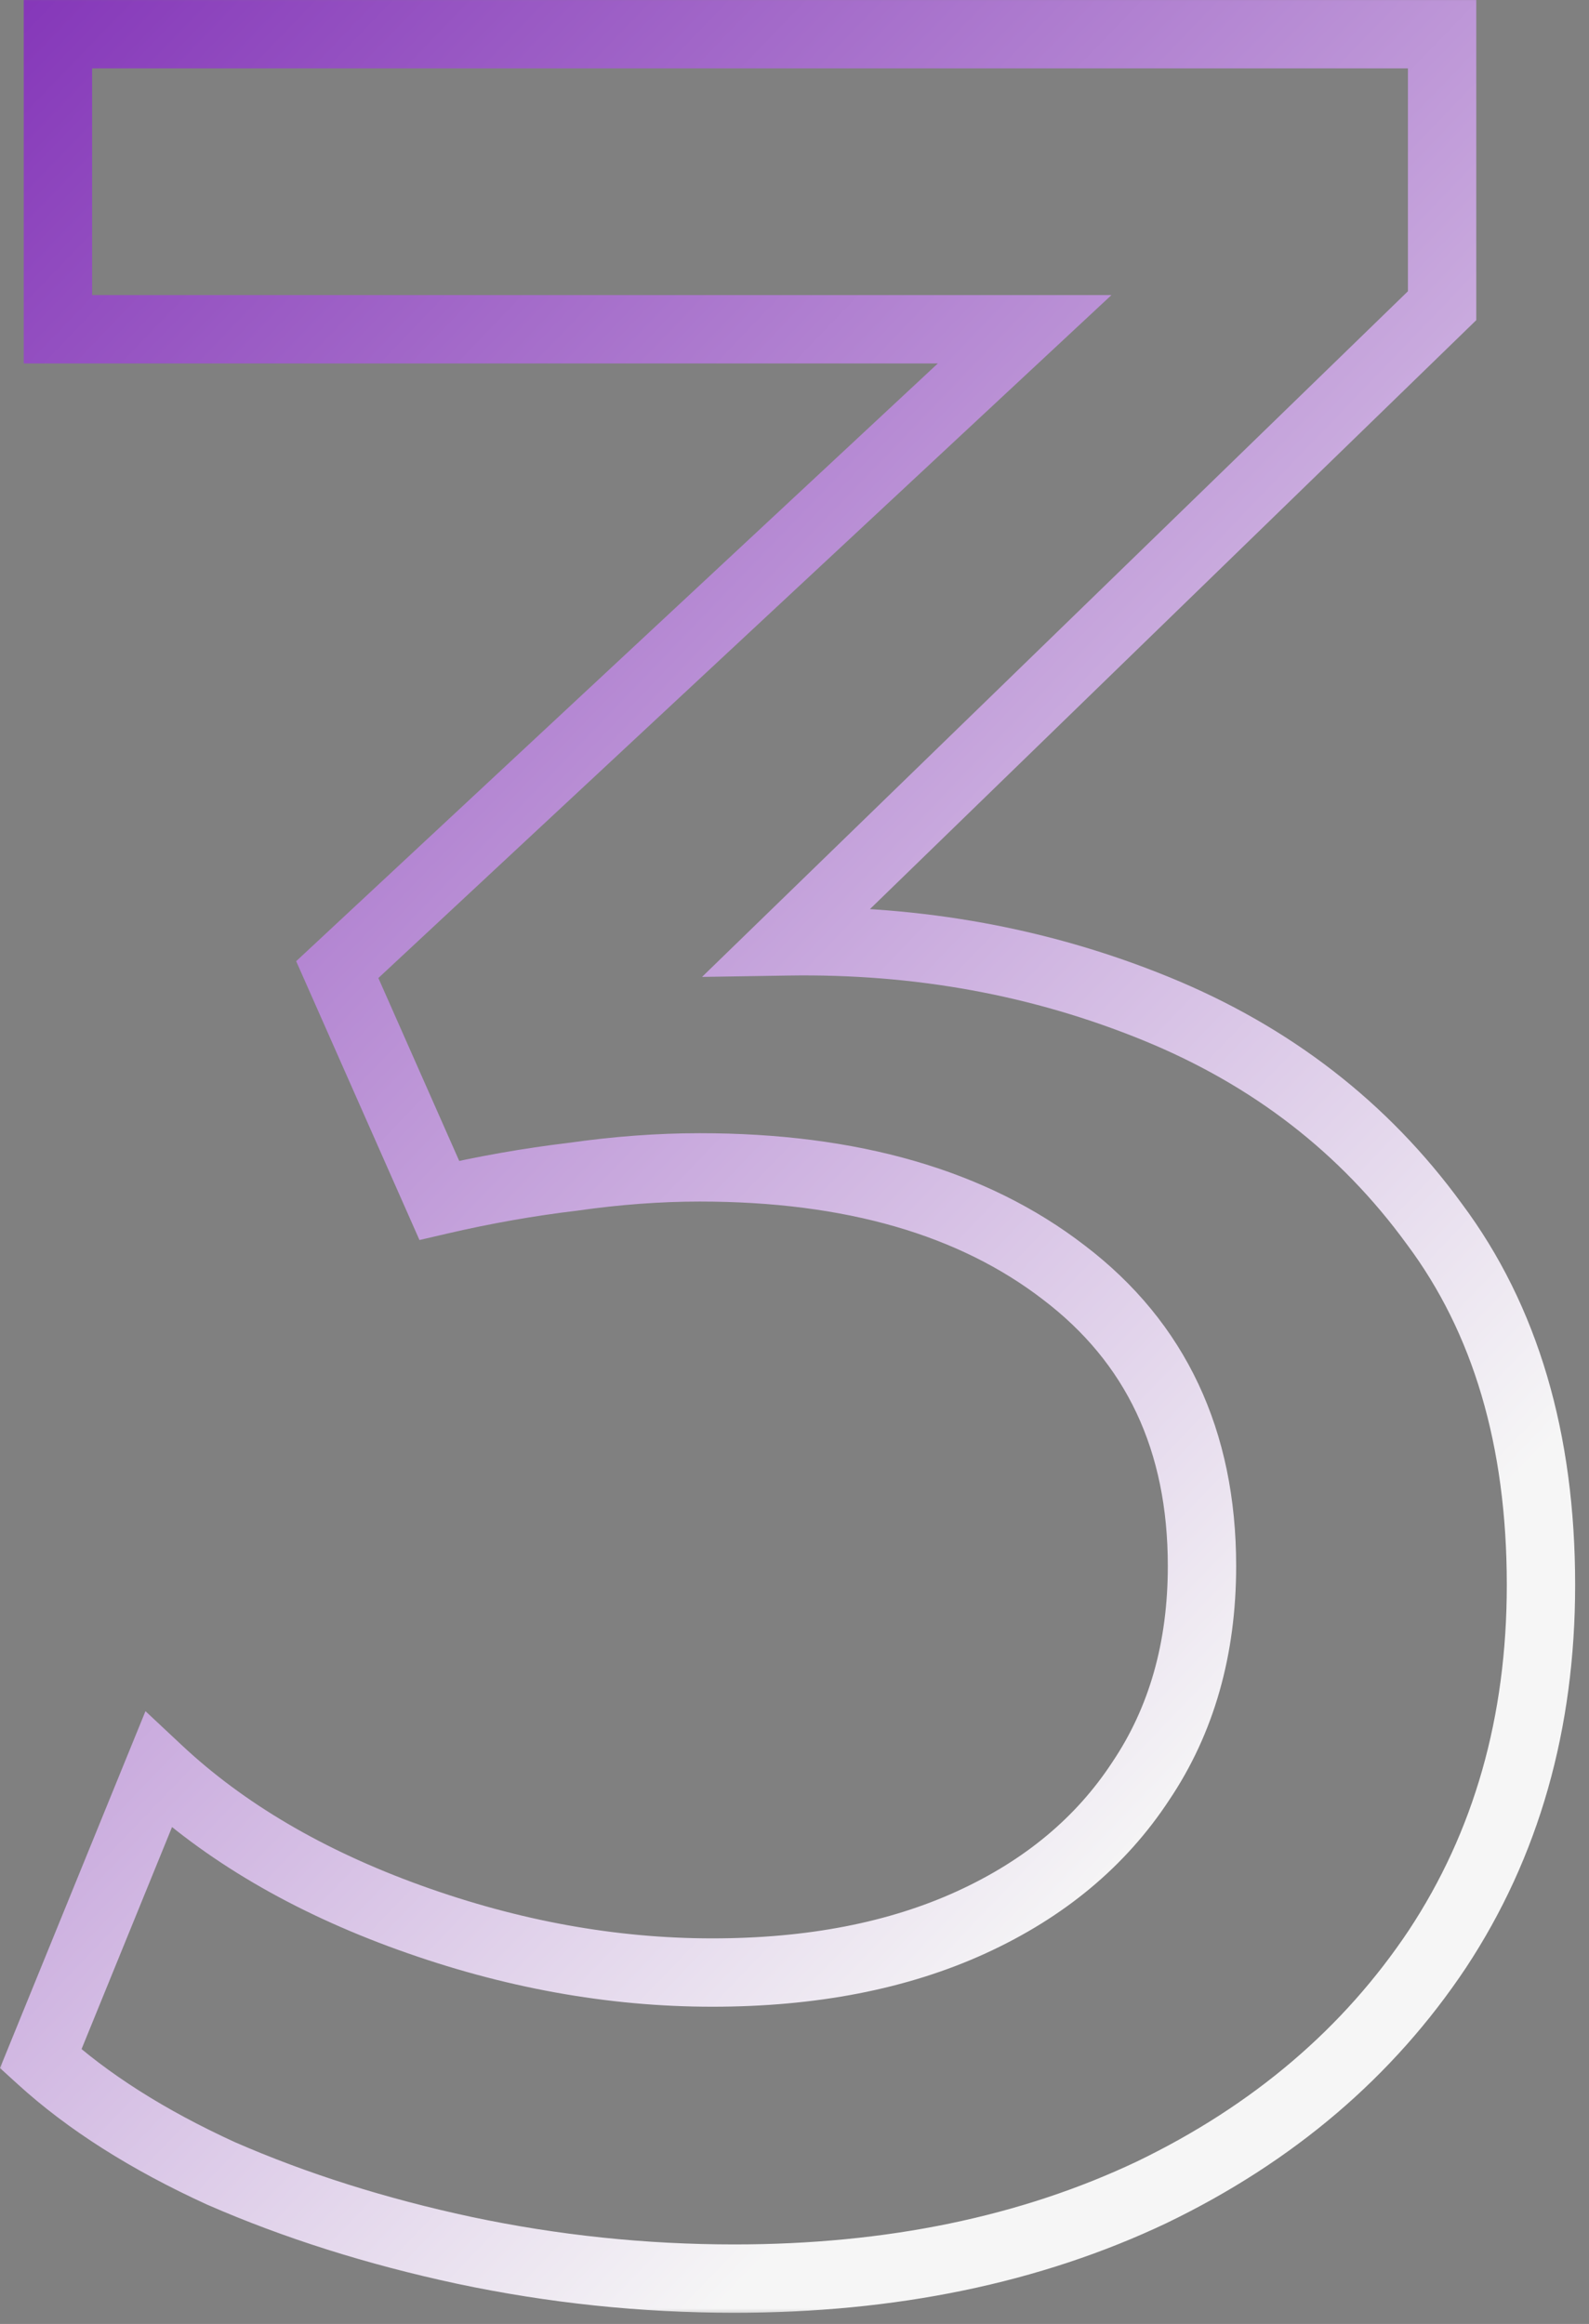 <?xml version="1.0" encoding="UTF-8"?> <svg xmlns="http://www.w3.org/2000/svg" width="93" height="136" viewBox="0 0 93 136" fill="none"><rect x="0" y="0" width="93" height="136" fill="#808080" stroke="none"/><mask id="path-1-outside-1_2961_1195" maskUnits="userSpaceOnUse" x="-0.336" y="-0.409" width="93" height="136" fill="black"><rect fill="white" x="-0.336" y="-0.409" width="93" height="136"></rect><path d="M42.978 133.347C37.65 133.347 32.384 132.796 27.179 131.693C22.036 130.591 17.29 129.091 12.942 127.193C8.656 125.233 5.135 122.998 2.38 120.488L9.268 103.587C13.126 107.2 18.025 110.078 23.965 112.221C29.904 114.364 35.813 115.436 41.692 115.436C47.509 115.436 52.561 114.456 56.847 112.497C61.133 110.537 64.44 107.782 66.767 104.23C69.155 100.678 70.349 96.484 70.349 91.646C70.349 84.298 67.655 78.573 62.266 74.47C56.939 70.368 49.836 68.316 40.957 68.316C38.569 68.316 36.089 68.5 33.517 68.867C30.945 69.174 28.343 69.633 25.71 70.245L19.739 56.743L59.97 19.268H3.39V2H84.402V17.89L46.1 55.09C53.755 54.967 60.95 56.284 67.686 59.039C74.421 61.795 79.84 65.989 83.943 71.623C88.107 77.195 90.189 84.237 90.189 92.749C90.189 100.832 88.168 107.935 84.127 114.058C80.085 120.12 74.513 124.866 67.41 128.295C60.307 131.663 52.163 133.347 42.978 133.347Z"></path></mask><path d="M27.179 131.693L26.76 133.649L26.765 133.65L27.179 131.693ZM12.942 127.193L12.111 129.012L12.126 129.019L12.142 129.026L12.942 127.193ZM2.38 120.488L0.527 119.733L0 121.026L1.033 121.966L2.38 120.488ZM9.268 103.587L10.636 102.127L8.514 100.14L7.416 102.832L9.268 103.587ZM23.965 112.221L23.286 114.102L23.286 114.102L23.965 112.221ZM66.767 104.23L65.107 103.114L65.101 103.124L65.094 103.134L66.767 104.23ZM62.266 74.47L61.046 76.055L61.055 76.062L62.266 74.47ZM33.517 68.867L33.753 70.853L33.777 70.851L33.8 70.847L33.517 68.867ZM25.71 70.245L23.881 71.054L24.55 72.568L26.163 72.193L25.71 70.245ZM19.739 56.743L18.376 55.28L17.334 56.25L17.91 57.552L19.739 56.743ZM59.97 19.268L61.333 20.731L65.051 17.268H59.97V19.268ZM3.39 19.268H1.39V21.268H3.39V19.268ZM3.39 2V1.56545e-05H1.39V2H3.39ZM84.402 2H86.402V1.56545e-05H84.402V2ZM84.402 17.89L85.796 19.325L86.402 18.736V17.89H84.402ZM46.1 55.09L44.707 53.655L41.088 57.17L46.133 57.09L46.1 55.09ZM67.686 59.039L66.928 60.891L66.928 60.891L67.686 59.039ZM83.943 71.623L82.326 72.8L82.334 72.81L82.341 72.82L83.943 71.623ZM84.127 114.058L85.791 115.167L85.796 115.16L84.127 114.058ZM67.41 128.295L68.267 130.102L68.279 130.096L67.41 128.295ZM42.978 133.347V131.347C37.789 131.347 32.662 130.81 27.594 129.737L27.179 131.693L26.765 133.65C32.106 134.781 37.511 135.347 42.978 135.347V133.347ZM27.179 131.693L27.598 129.738C22.572 128.661 17.955 127.199 13.743 125.36L12.942 127.193L12.142 129.026C16.625 130.983 21.5 132.522 26.76 133.649L27.179 131.693ZM12.942 127.193L13.774 125.374C9.629 123.479 6.295 121.349 3.727 119.009L2.38 120.488L1.033 121.966C3.975 124.647 7.683 126.988 12.111 129.012L12.942 127.193ZM2.38 120.488L4.232 121.243L11.12 104.342L9.268 103.587L7.416 102.832L0.527 119.733L2.38 120.488ZM9.268 103.587L7.901 105.047C11.992 108.878 17.139 111.884 23.286 114.102L23.965 112.221L24.643 110.34C18.91 108.271 14.26 105.522 10.636 102.127L9.268 103.587ZM23.965 112.221L23.286 114.102C29.427 116.318 35.565 117.436 41.692 117.436V115.436V113.436C36.061 113.436 30.381 112.41 24.643 110.34L23.965 112.221ZM41.692 115.436V117.436C47.73 117.436 53.078 116.419 57.679 114.316L56.847 112.497L56.016 110.678C52.044 112.493 47.288 113.436 41.692 113.436V115.436ZM56.847 112.497L57.679 114.316C62.269 112.217 65.884 109.227 68.44 105.326L66.767 104.23L65.094 103.134C62.996 106.336 59.998 108.857 56.016 110.678L56.847 112.497ZM66.767 104.23L68.427 105.346C71.065 101.423 72.349 96.828 72.349 91.646H70.349H68.349C68.349 96.14 67.245 99.934 65.107 103.114L66.767 104.23ZM70.349 91.646H72.349C72.349 83.735 69.41 77.396 63.478 72.879L62.266 74.47L61.055 76.062C65.9 79.75 68.349 84.862 68.349 91.646H70.349ZM62.266 74.47L63.487 72.886C57.712 68.439 50.136 66.316 40.957 66.316V68.316V70.316C49.536 70.316 56.166 72.297 61.046 76.055L62.266 74.47ZM40.957 68.316V66.316C38.466 66.316 35.892 66.508 33.234 66.888L33.517 68.867L33.8 70.847C36.286 70.492 38.671 70.316 40.957 70.316V68.316ZM33.517 68.867L33.281 66.881C30.633 67.197 27.958 67.669 25.257 68.297L25.71 70.245L26.163 72.193C28.727 71.597 31.258 71.15 33.753 70.853L33.517 68.867ZM25.71 70.245L27.539 69.436L21.569 55.934L19.739 56.743L17.91 57.552L23.881 71.054L25.71 70.245ZM19.739 56.743L21.102 58.207L61.333 20.731L59.97 19.268L58.607 17.805L18.376 55.28L19.739 56.743ZM59.97 19.268V17.268H3.39V19.268V21.268H59.97V19.268ZM3.39 19.268H5.39V2H3.39H1.39V19.268H3.39ZM3.39 2V4H84.402V2V1.56545e-05H3.39V2ZM84.402 2H82.402V17.89H84.402H86.402V2H84.402ZM84.402 17.89L83.009 16.456L44.707 53.655L46.1 55.09L47.494 56.525L85.796 19.325L84.402 17.89ZM46.1 55.09L46.133 57.09C53.531 56.971 60.456 58.243 66.928 60.891L67.686 59.039L68.443 57.188C61.444 54.325 53.979 52.964 46.069 53.09L46.1 55.09ZM67.686 59.039L66.928 60.891C73.336 63.512 78.452 67.48 82.326 72.8L83.943 71.623L85.56 70.446C81.229 64.499 75.506 60.078 68.443 57.188L67.686 59.039ZM83.943 71.623L82.341 72.82C86.193 77.975 88.189 84.57 88.189 92.749H90.189H92.189C92.189 83.904 90.021 76.415 85.545 70.426L83.943 71.623ZM90.189 92.749H88.189C88.189 100.481 86.261 107.193 82.458 112.956L84.127 114.058L85.796 115.16C90.075 108.676 92.189 101.182 92.189 92.749H90.189ZM84.127 114.058L82.463 112.949C78.636 118.689 73.349 123.207 66.54 126.494L67.41 128.295L68.279 130.096C75.677 126.525 81.535 121.551 85.791 115.167L84.127 114.058ZM67.41 128.295L66.553 126.488C59.759 129.709 51.916 131.347 42.978 131.347V133.347V135.347C52.409 135.347 60.854 133.617 68.267 130.102L67.41 128.295Z" fill="url(#paint0_linear_2961_1195)" mask="url(#path-1-outside-1_2961_1195)"></path><defs><linearGradient id="paint0_linear_2961_1195" x1="-5.336" y1="-13.797" x2="93.686" y2="81.408" gradientUnits="userSpaceOnUse"><stop stop-color="#7821B2"></stop><stop offset="1" stop-color="#F6F6F6"></stop></linearGradient></defs></svg> 